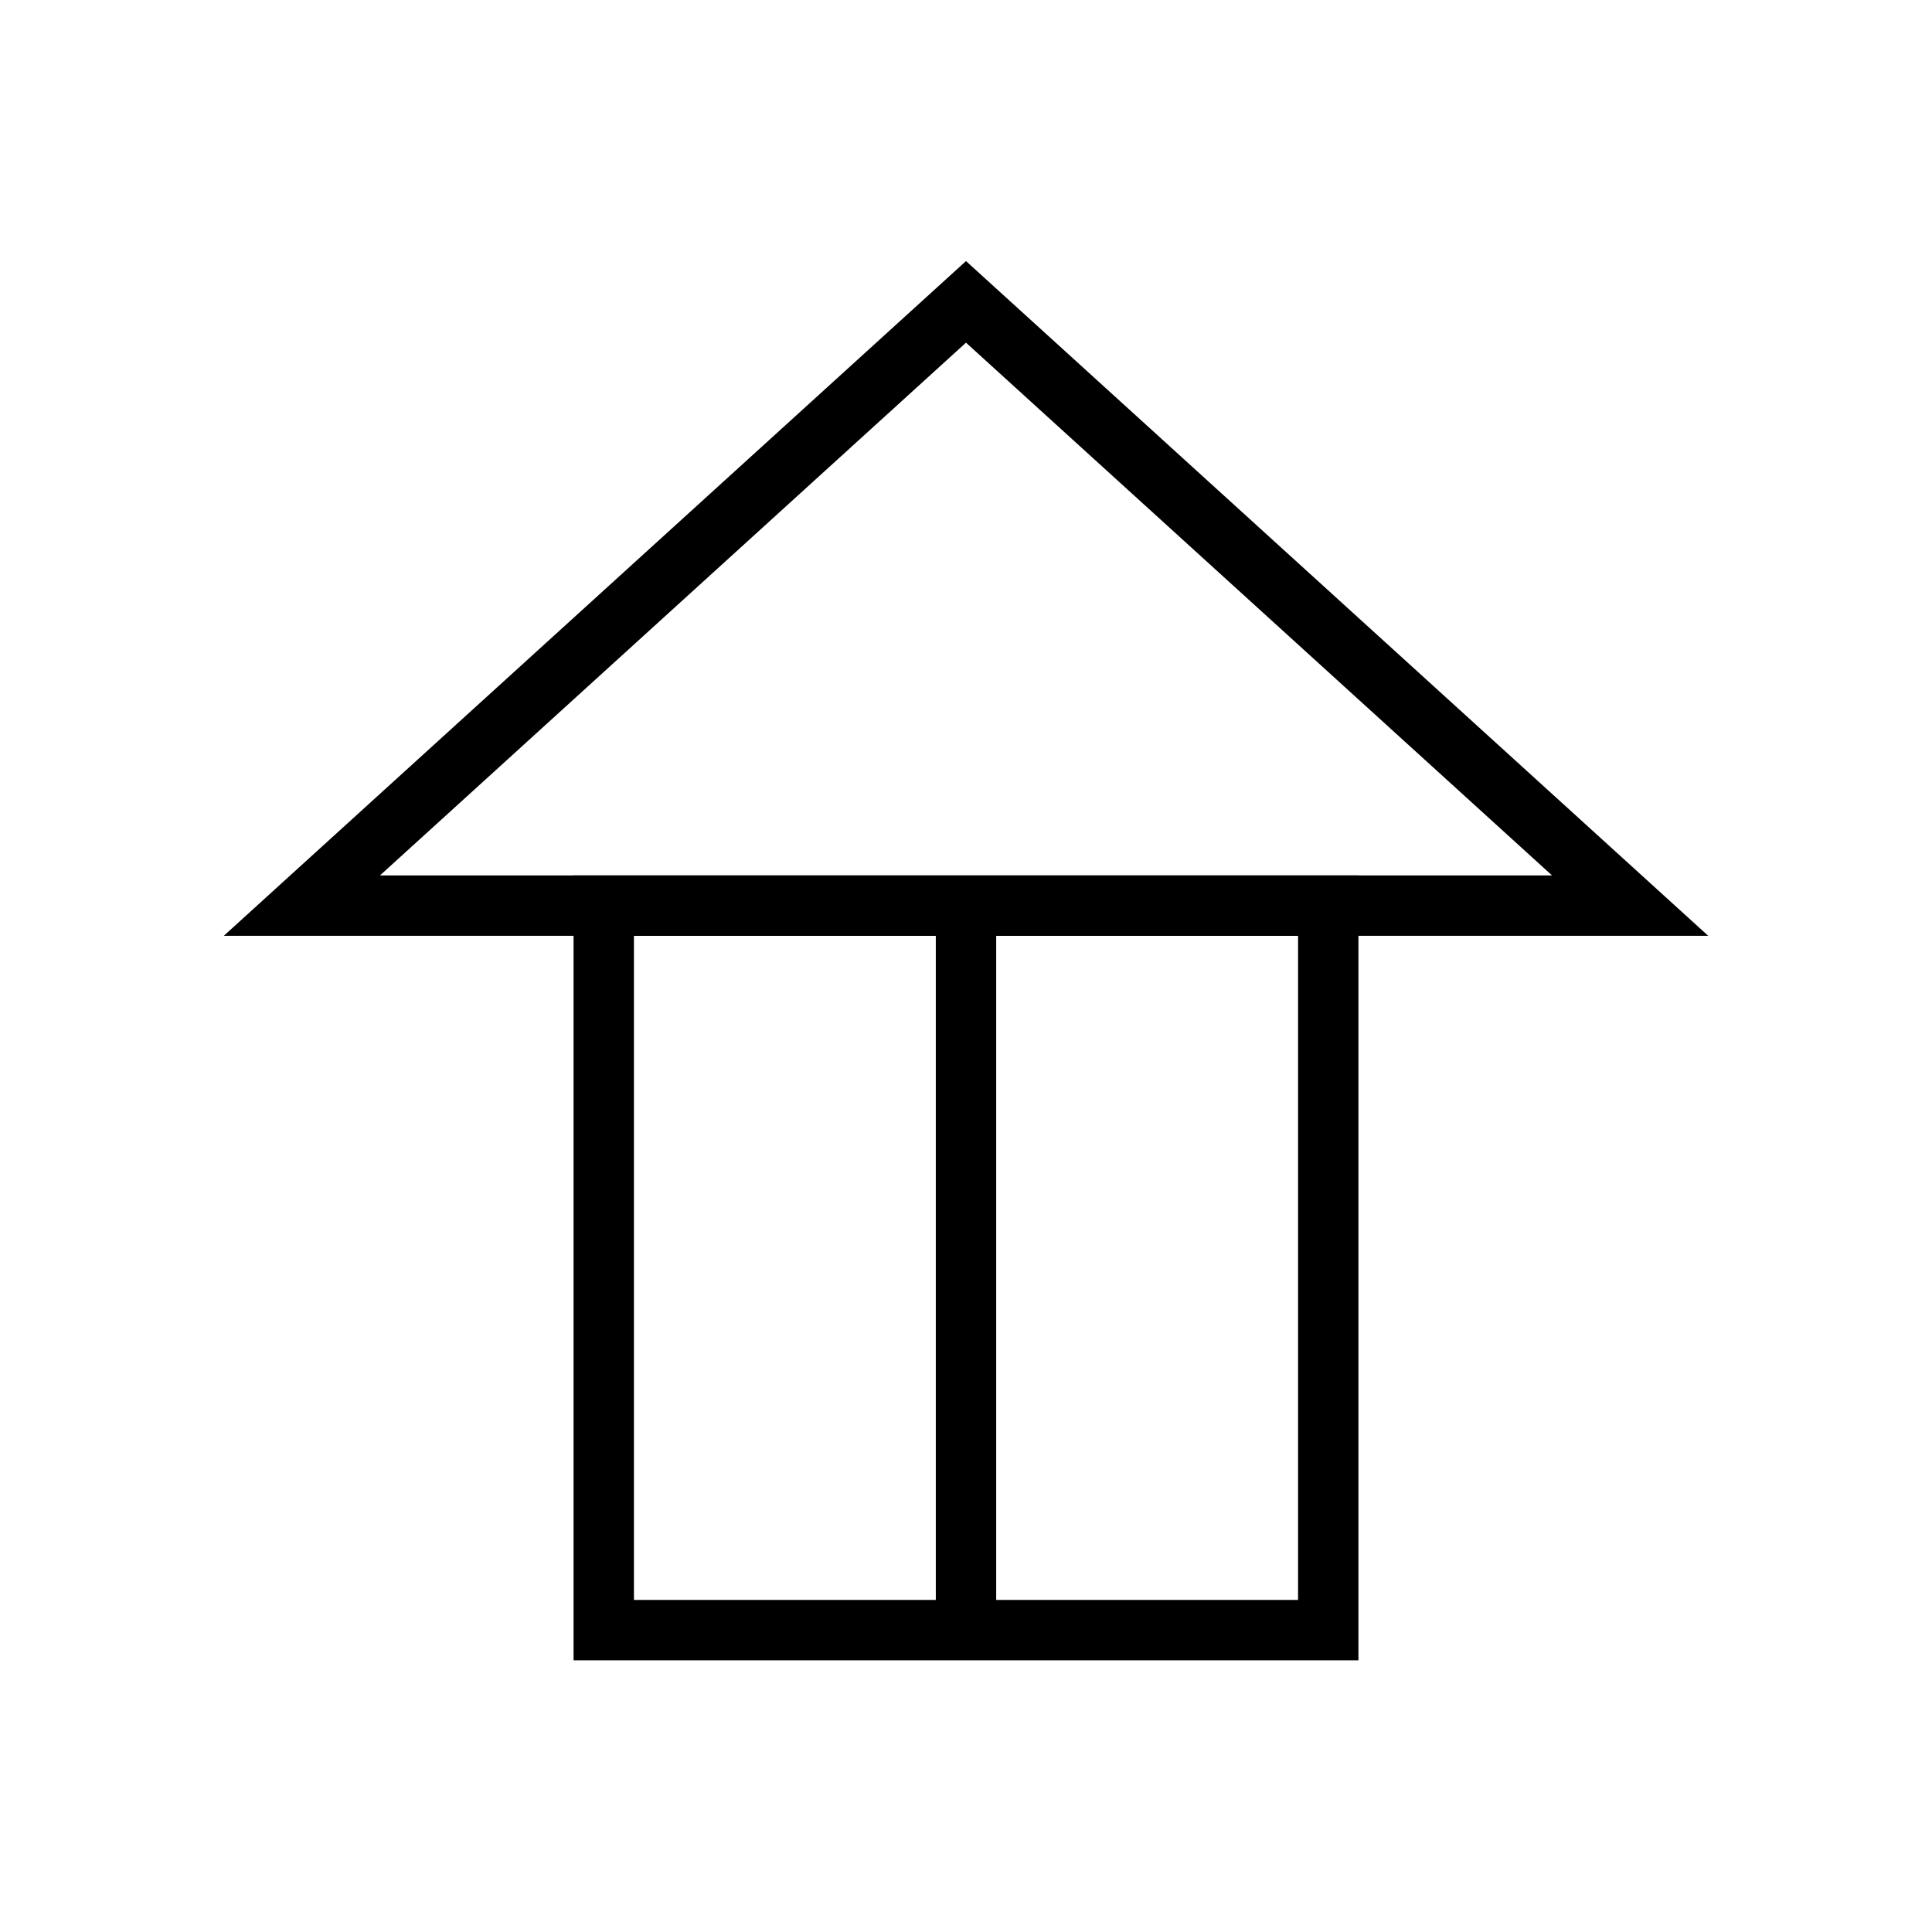 <svg width="64" height="64" viewBox="0 0 64 64" fill="none" stroke="black" stroke-width="2" xmlns="http://www.w3.org/2000/svg">
  <polygon points="10,30 32,10 54,30" stroke="black"/>
  <rect x="20" y="30" width="24" height="24" stroke="black"/>
  <line x1="32" y1="30" x2="32" y2="54" stroke="black"/>
</svg>
